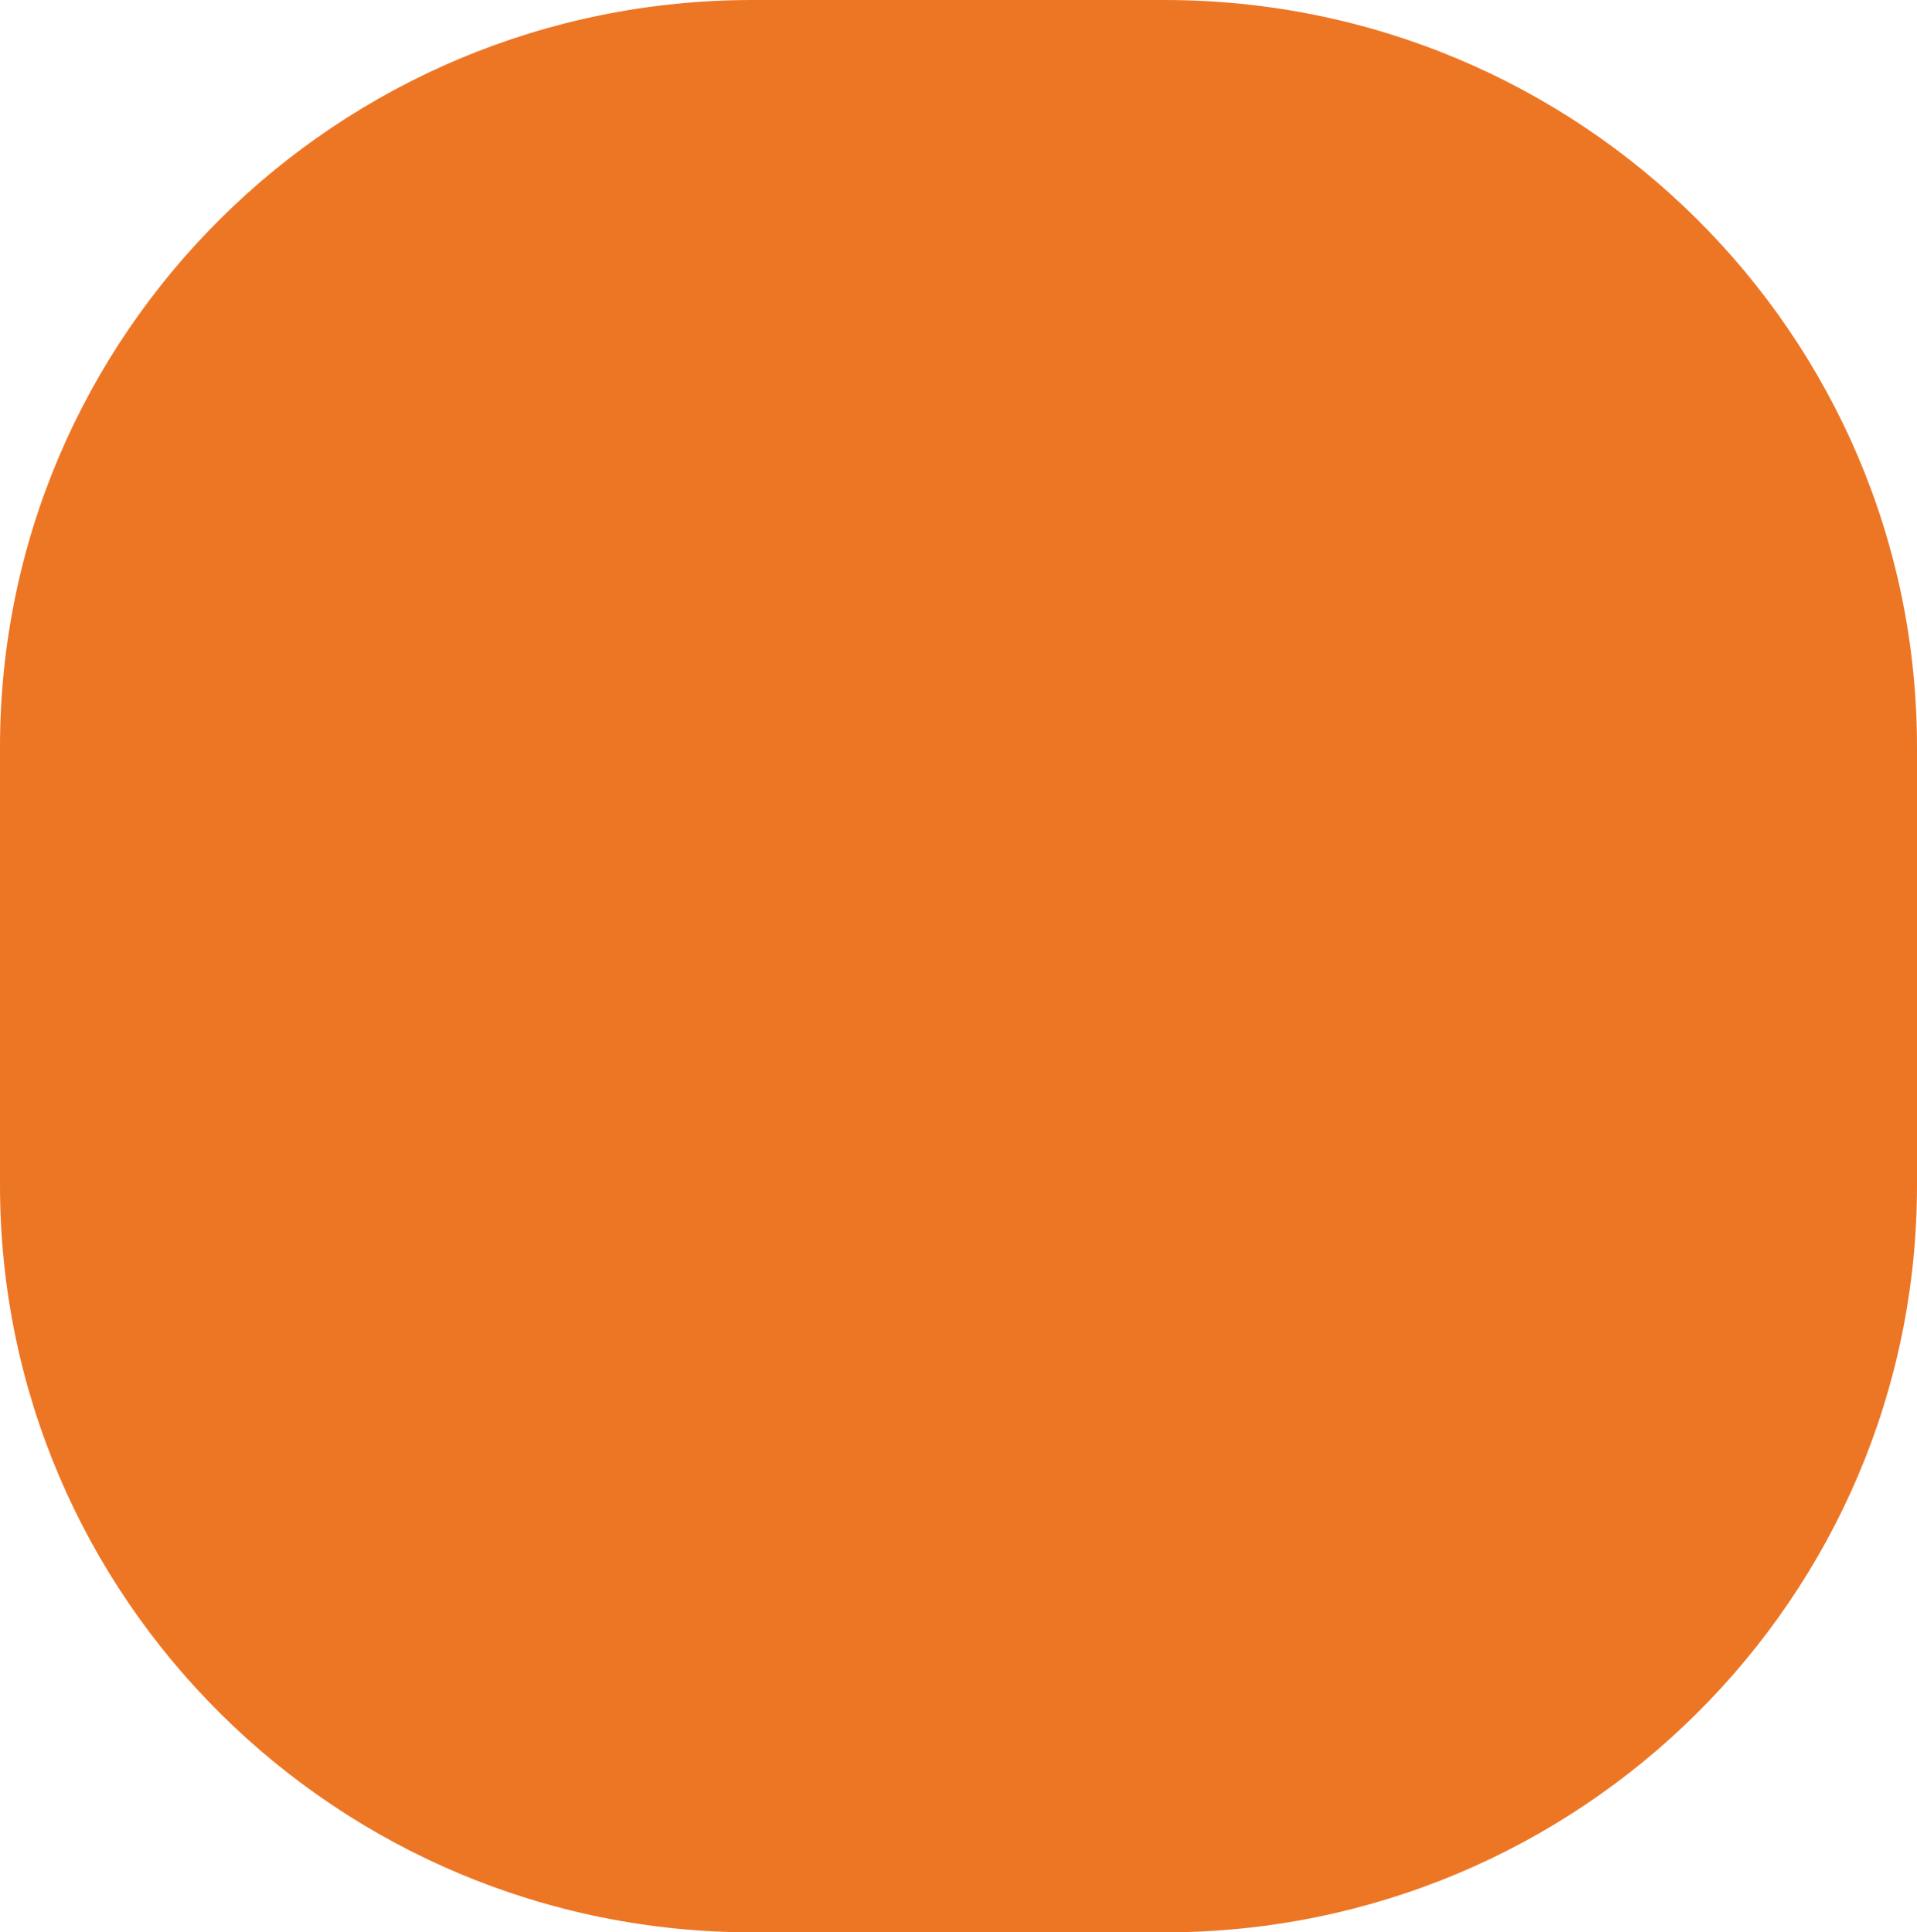 <?xml version="1.0" encoding="UTF-8"?> <svg xmlns="http://www.w3.org/2000/svg" width="244" height="246" viewBox="0 0 244 246" fill="none"> <path d="M148.218 0H95.782C42.883 0 0 42.579 0 95.103V150.897C0 203.421 42.883 246 95.782 246H148.218C201.117 246 244 203.421 244 150.897V95.103C244 42.579 201.117 0 148.218 0Z" fill="#ED7625"></path> </svg> 